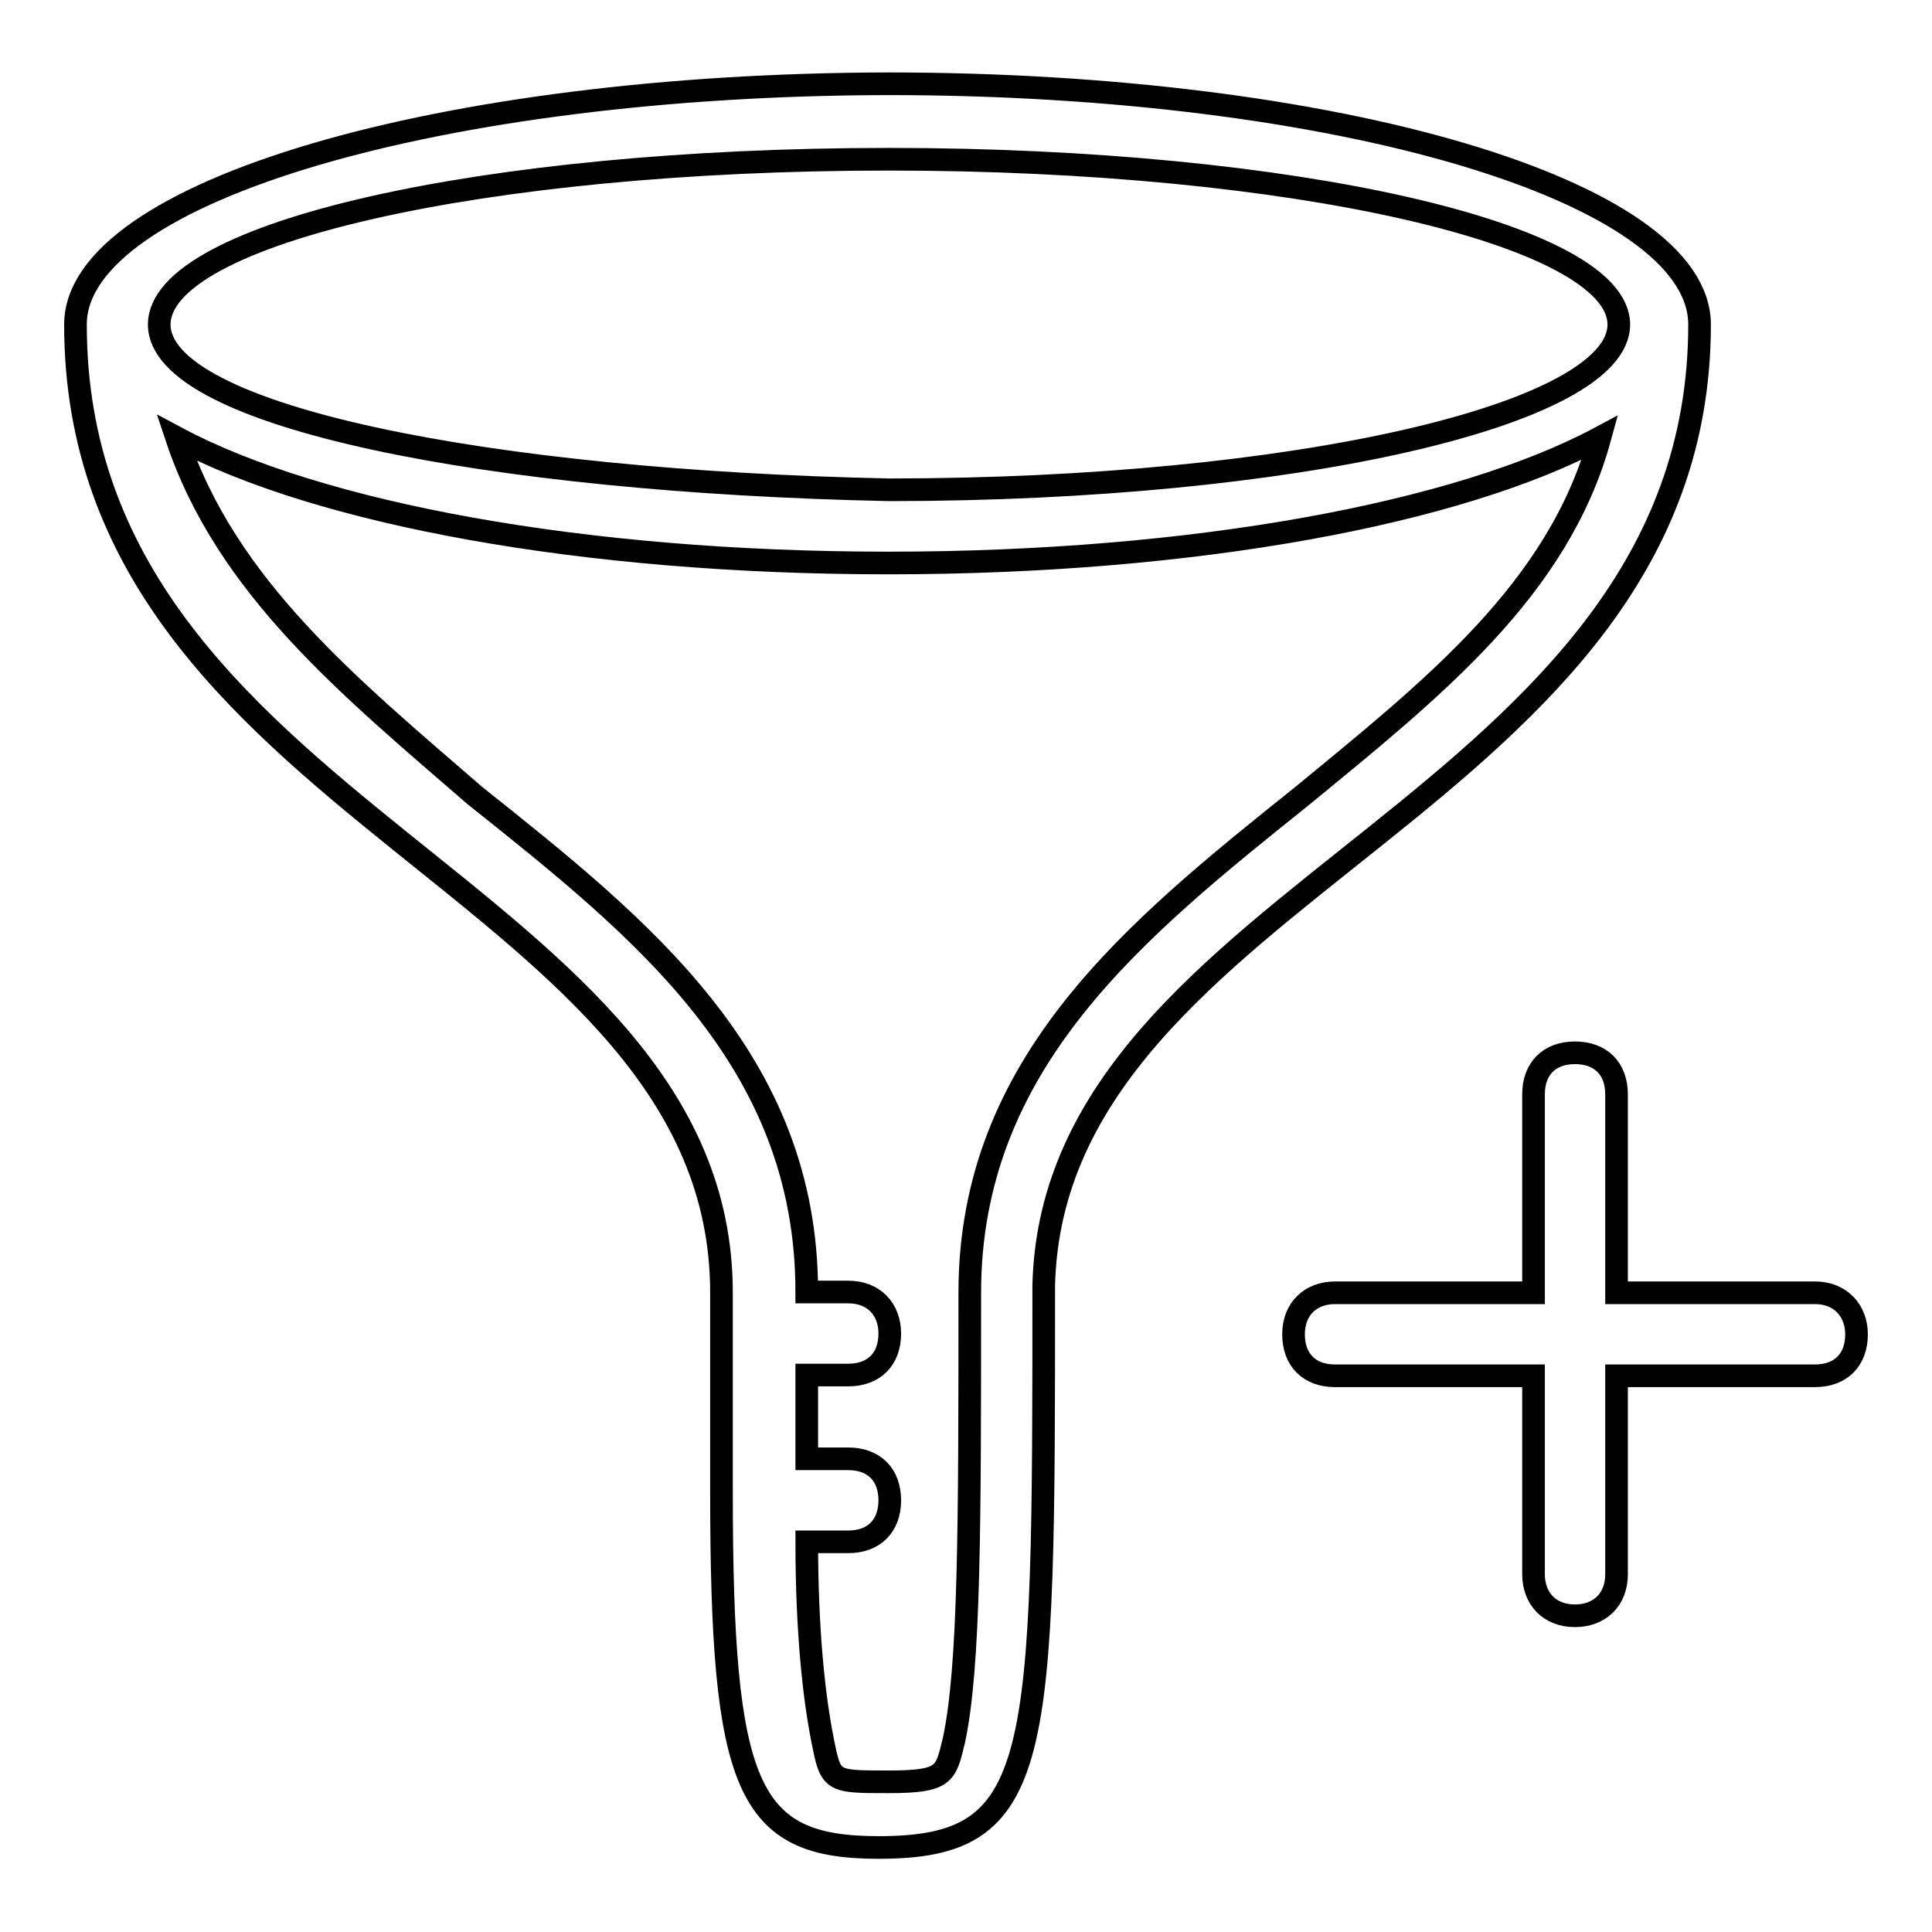 <?xml version="1.0" encoding="utf-8"?>
<!-- Svg Vector Icons : http://www.onlinewebfonts.com/icon -->
<!DOCTYPE svg PUBLIC "-//W3C//DTD SVG 1.1//EN" "http://www.w3.org/Graphics/SVG/1.1/DTD/svg11.dtd">
<svg version="1.1" xmlns="http://www.w3.org/2000/svg" xmlns:xlink="http://www.w3.org/1999/xlink" x="0px" y="0px" viewBox="0 0 256 256" enable-background="new 0 0 256 256" xml:space="preserve">
<g><g><path stroke-width="3" fill-opacity="0" stroke="#000000"  d="M225.2,43c0-17.7-48.2-31.9-107.5-31.9C58.5,11.2,10,25.4,10,43c0,64.8,85.6,74.5,85.6,128.3c0,2.1,0,3.4,0,5.5l0,0l0,0c0,7.6,0,14.2,0,20.8l0,0l0,0c0,39.5,3.4,47.2,20.8,47.2c21.9,0,21.9-11.1,21.9-74.5C139.6,117.6,225.2,106.8,225.2,43z M21.1,43c0-12.1,42.9-21.9,96.7-21.9c53.7,0,96.7,10,96.7,21.9s-42.9,21.9-96.7,21.9C64.8,63.8,21.1,55.2,21.1,43z M172.5,105.5c-22.1,17.7-44,35.3-44,65.8c0,30.6,0,49.5-2.1,59.3c-1.1,4.5-1.1,5.5-8.7,5.5s-7.6,0-8.7-5.5c-1.1-5.5-2.1-14.2-2.1-26.3h5.5c3.4,0,5.5-2.1,5.5-5.5c0-3.4-2.1-5.5-5.5-5.5h-5.5c0-3.2,0-6.6,0-11.1h5.5c3.4,0,5.5-2.1,5.5-5.5c0-3.2-2.1-5.5-5.5-5.5h-5.5c0-30.8-21.9-48.2-44-65.8C46.3,91,30,77.8,23.4,58c18.7,10,53.7,16.6,94.3,16.6c40.6,0,75.6-6.6,94.3-16.6C206.5,78.1,189.9,91.2,172.5,105.5z M240.5,171.3h-26.3V145c0-3.4-2.1-5.5-5.5-5.5c-3.4,0-5.5,2.1-5.5,5.5v26.3h-26.3c-3.2,0-5.5,2.1-5.5,5.5c0,3.4,2.1,5.5,5.5,5.5h26.3v26.3c0,3.2,2.1,5.5,5.5,5.5c3.2,0,5.5-2.1,5.5-5.5v-26.3h26.3c3.4,0,5.5-2.1,5.5-5.5C246,173.7,243.9,171.3,240.5,171.3z"/></g></g>
</svg>